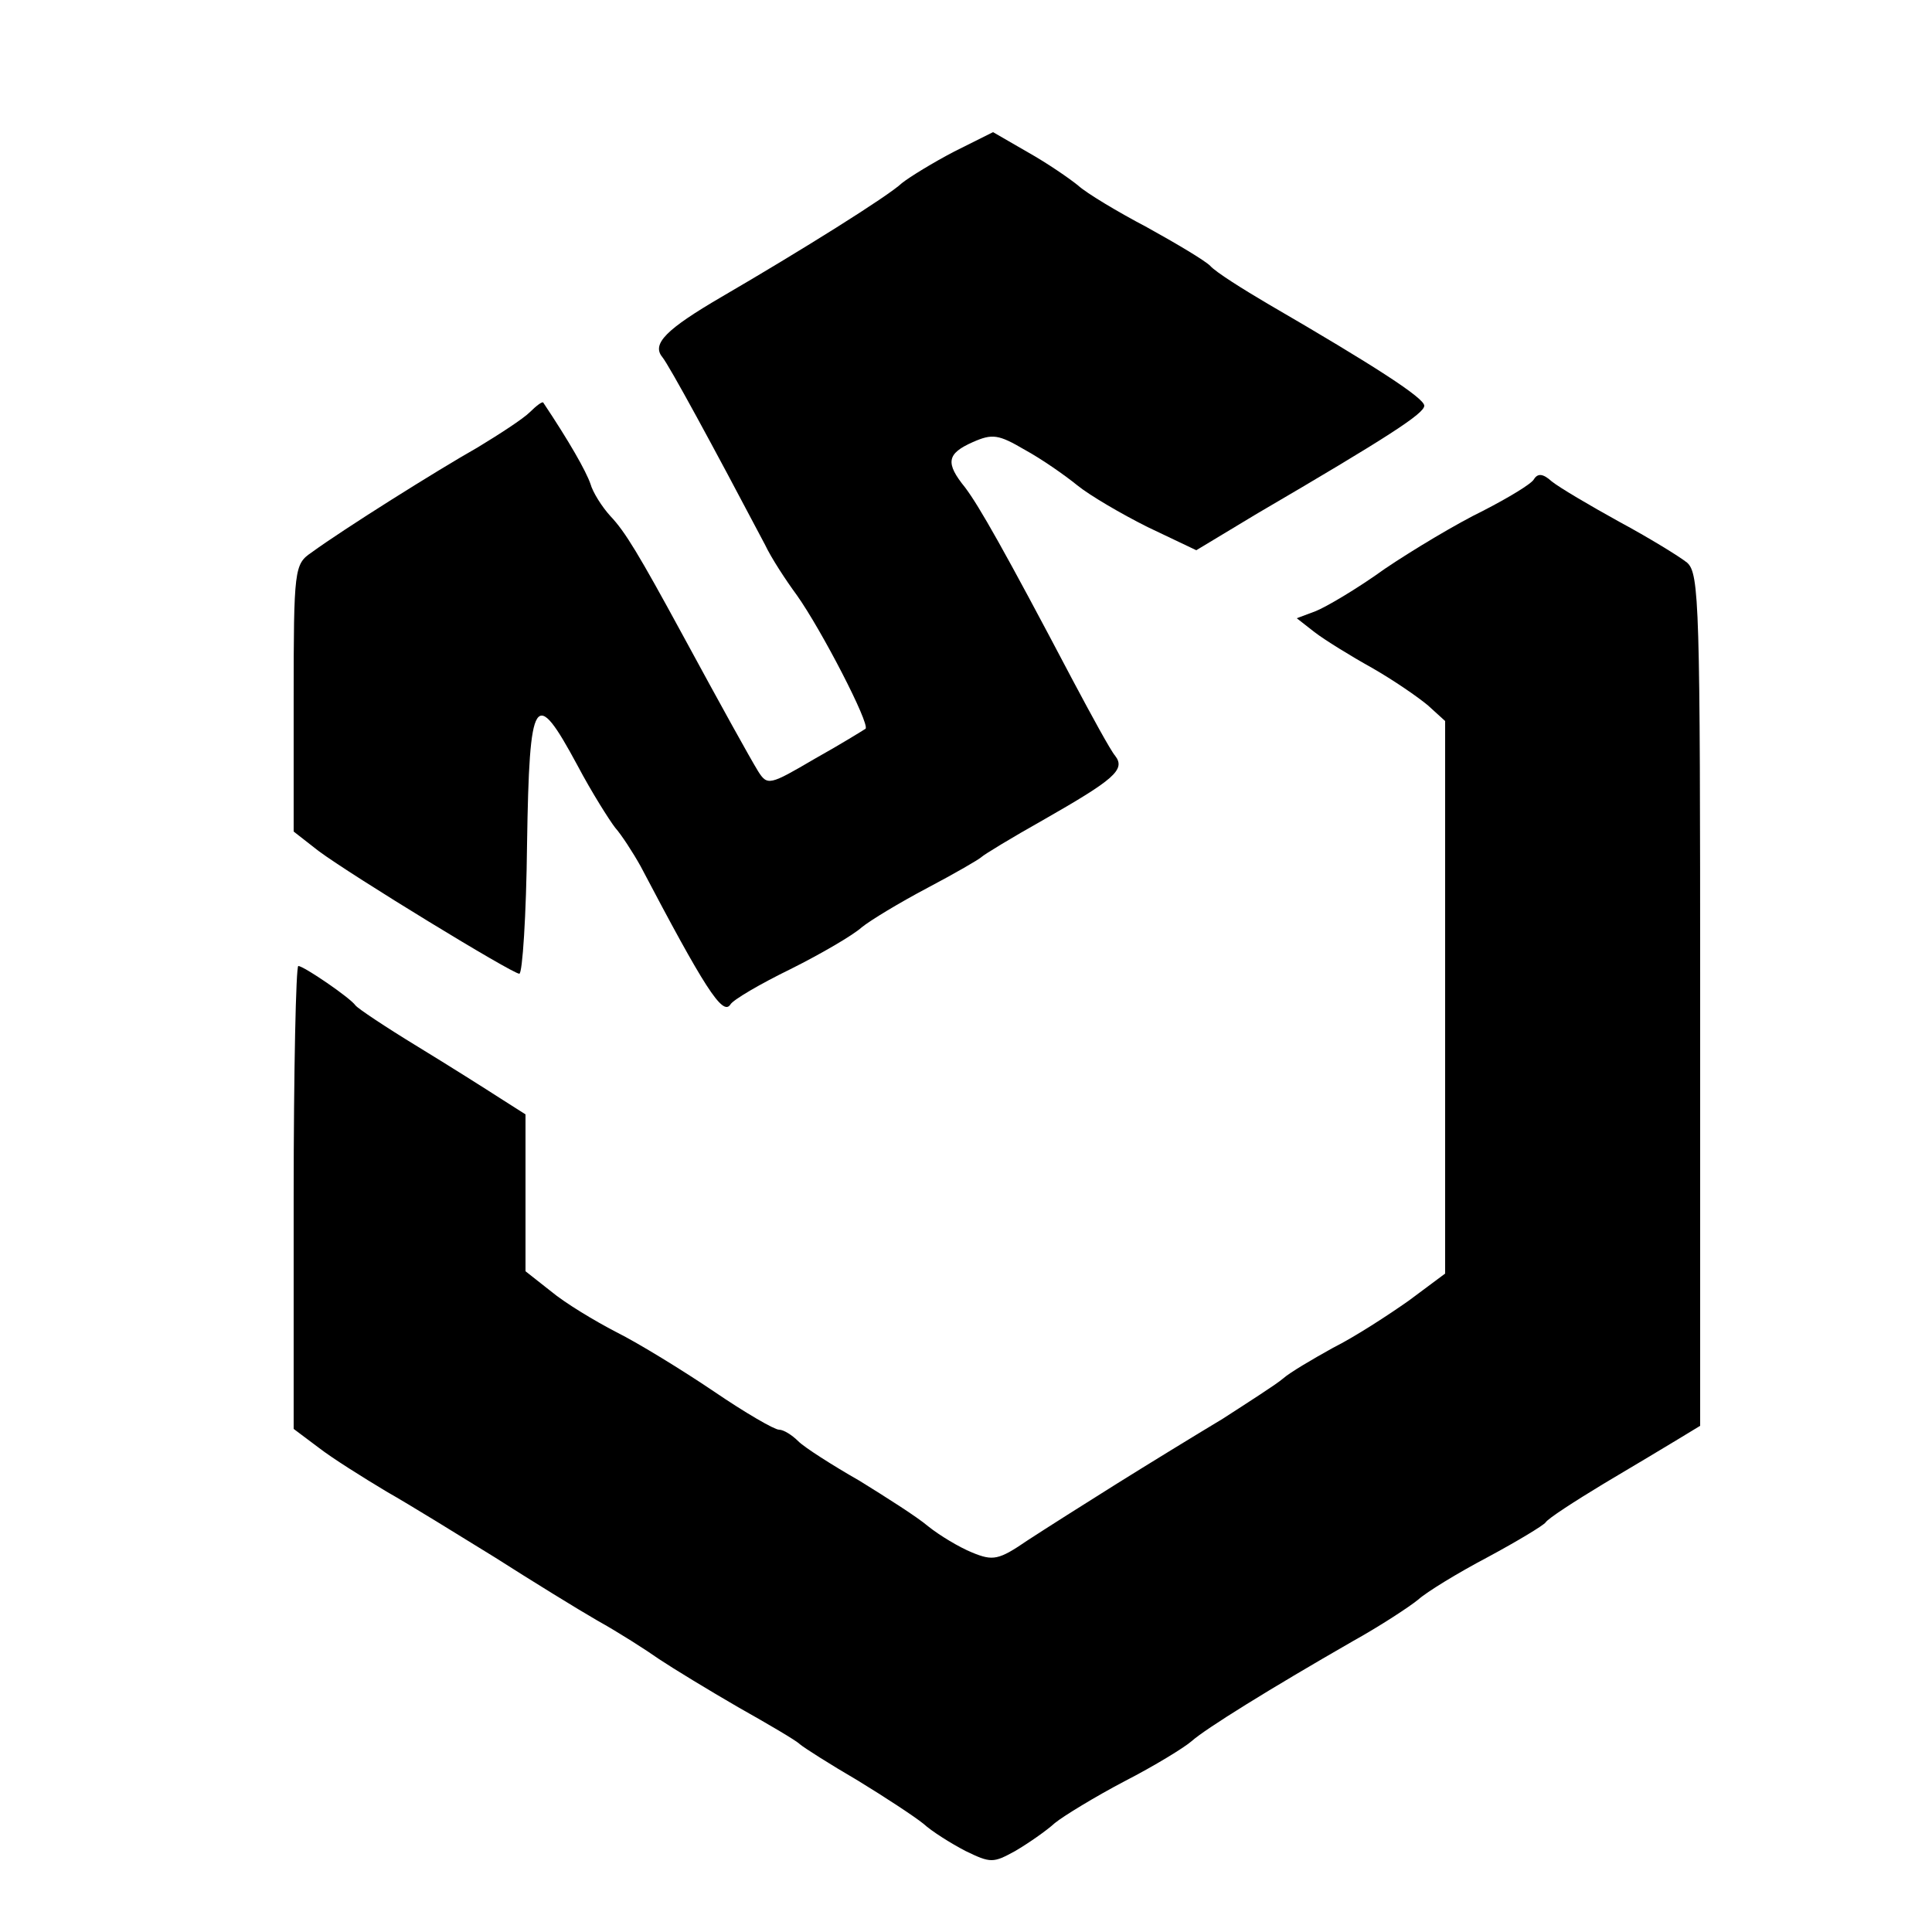 <?xml version="1.0" standalone="no"?>
<!DOCTYPE svg PUBLIC "-//W3C//DTD SVG 20010904//EN"
 "http://www.w3.org/TR/2001/REC-SVG-20010904/DTD/svg10.dtd">
<svg version="1.0" xmlns="http://www.w3.org/2000/svg"
 width="250pt" height="250pt" viewBox="0 0 250 250"
 preserveAspectRatio="xMidYMid meet">
<g transform="translate(0,250) scale(0.1,-0.1)"
fill="#000000" stroke="none">
<path d="M1235 2304 c-27 -14 -58 -33 -68 -41 -18 -17 -130 -87 -233 -147 -72
-42 -91 -61 -77 -78 9 -11 65 -114 133 -243 8 -17 27 -46 41 -65 32 -45 95
-167 89 -173 -3 -2 -32 -20 -66 -39 -58 -34 -61 -35 -73 -16 -11 18 -47 83
-98 177 -56 103 -74 133 -93 153 -11 12 -23 31 -26 42 -6 17 -27 54 -61 105
-1 2 -9 -4 -17 -12 -9 -9 -40 -29 -68 -46 -53 -30 -174 -106 -215 -136 -22
-15 -23 -21 -23 -189 l0 -172 32 -25 c43 -32 251 -159 260 -159 4 0 9 75 10
168 3 194 10 204 65 102 19 -36 42 -72 49 -81 8 -9 23 -32 33 -50 82 -156 106
-194 116 -179 3 6 39 27 78 46 40 20 81 44 92 54 11 9 49 32 85 51 36 19 67
37 70 40 3 3 39 25 80 48 91 52 107 65 93 83 -6 7 -30 51 -55 98 -89 169 -121
225 -139 249 -26 32 -24 44 10 59 25 11 33 10 67 -10 22 -12 52 -33 68 -46 16
-13 57 -37 91 -54 l63 -30 78 47 c171 100 217 130 217 140 0 10 -65 52 -201
131 -34 20 -69 42 -76 50 -7 7 -44 29 -82 50 -38 20 -78 44 -89 54 -11 9 -40
29 -65 43 l-45 26 -50 -25z"/>
<path d="M1985 1880 c-3 -6 -33 -24 -66 -41 -33 -16 -90 -50 -127 -75 -36 -26
-77 -50 -90 -55 l-24 -9 23 -18 c13 -10 47 -31 74 -46 28 -16 60 -38 73 -49
l22 -20 0 -358 0 -357 -47 -35 c-27 -19 -70 -47 -98 -61 -27 -15 -56 -32 -65
-40 -8 -7 -44 -30 -78 -52 -35 -21 -97 -59 -137 -84 -40 -25 -92 -58 -115 -73
-38 -26 -45 -27 -72 -16 -17 7 -42 22 -57 34 -14 12 -55 38 -89 59 -35 20 -71
43 -79 51 -8 8 -19 15 -25 15 -6 0 -44 22 -85 50 -40 27 -97 62 -125 76 -29
15 -67 38 -85 53 l-33 26 0 102 0 101 -33 21 c-17 11 -66 42 -107 67 -41 25
-77 49 -80 53 -7 10 -67 51 -74 51 -3 0 -6 -135 -6 -299 l0 -300 32 -24 c18
-14 58 -39 88 -57 30 -17 93 -56 140 -85 47 -30 107 -67 133 -82 27 -15 63
-38 80 -50 18 -12 64 -40 102 -62 39 -22 75 -43 80 -48 6 -5 39 -26 75 -47 36
-22 74 -47 85 -56 11 -10 35 -25 54 -35 33 -16 36 -16 65 0 17 10 40 26 51 36
11 9 52 34 90 54 39 20 78 44 87 52 18 16 100 67 208 129 36 20 74 45 85 54
11 10 52 35 90 55 39 21 72 41 75 45 3 5 37 27 75 50 39 23 82 49 97 58 l28
17 0 551 c0 512 -1 552 -17 566 -10 8 -49 32 -88 53 -38 21 -77 44 -87 52 -11
10 -18 11 -23 3z"/>
</g>
</svg>
